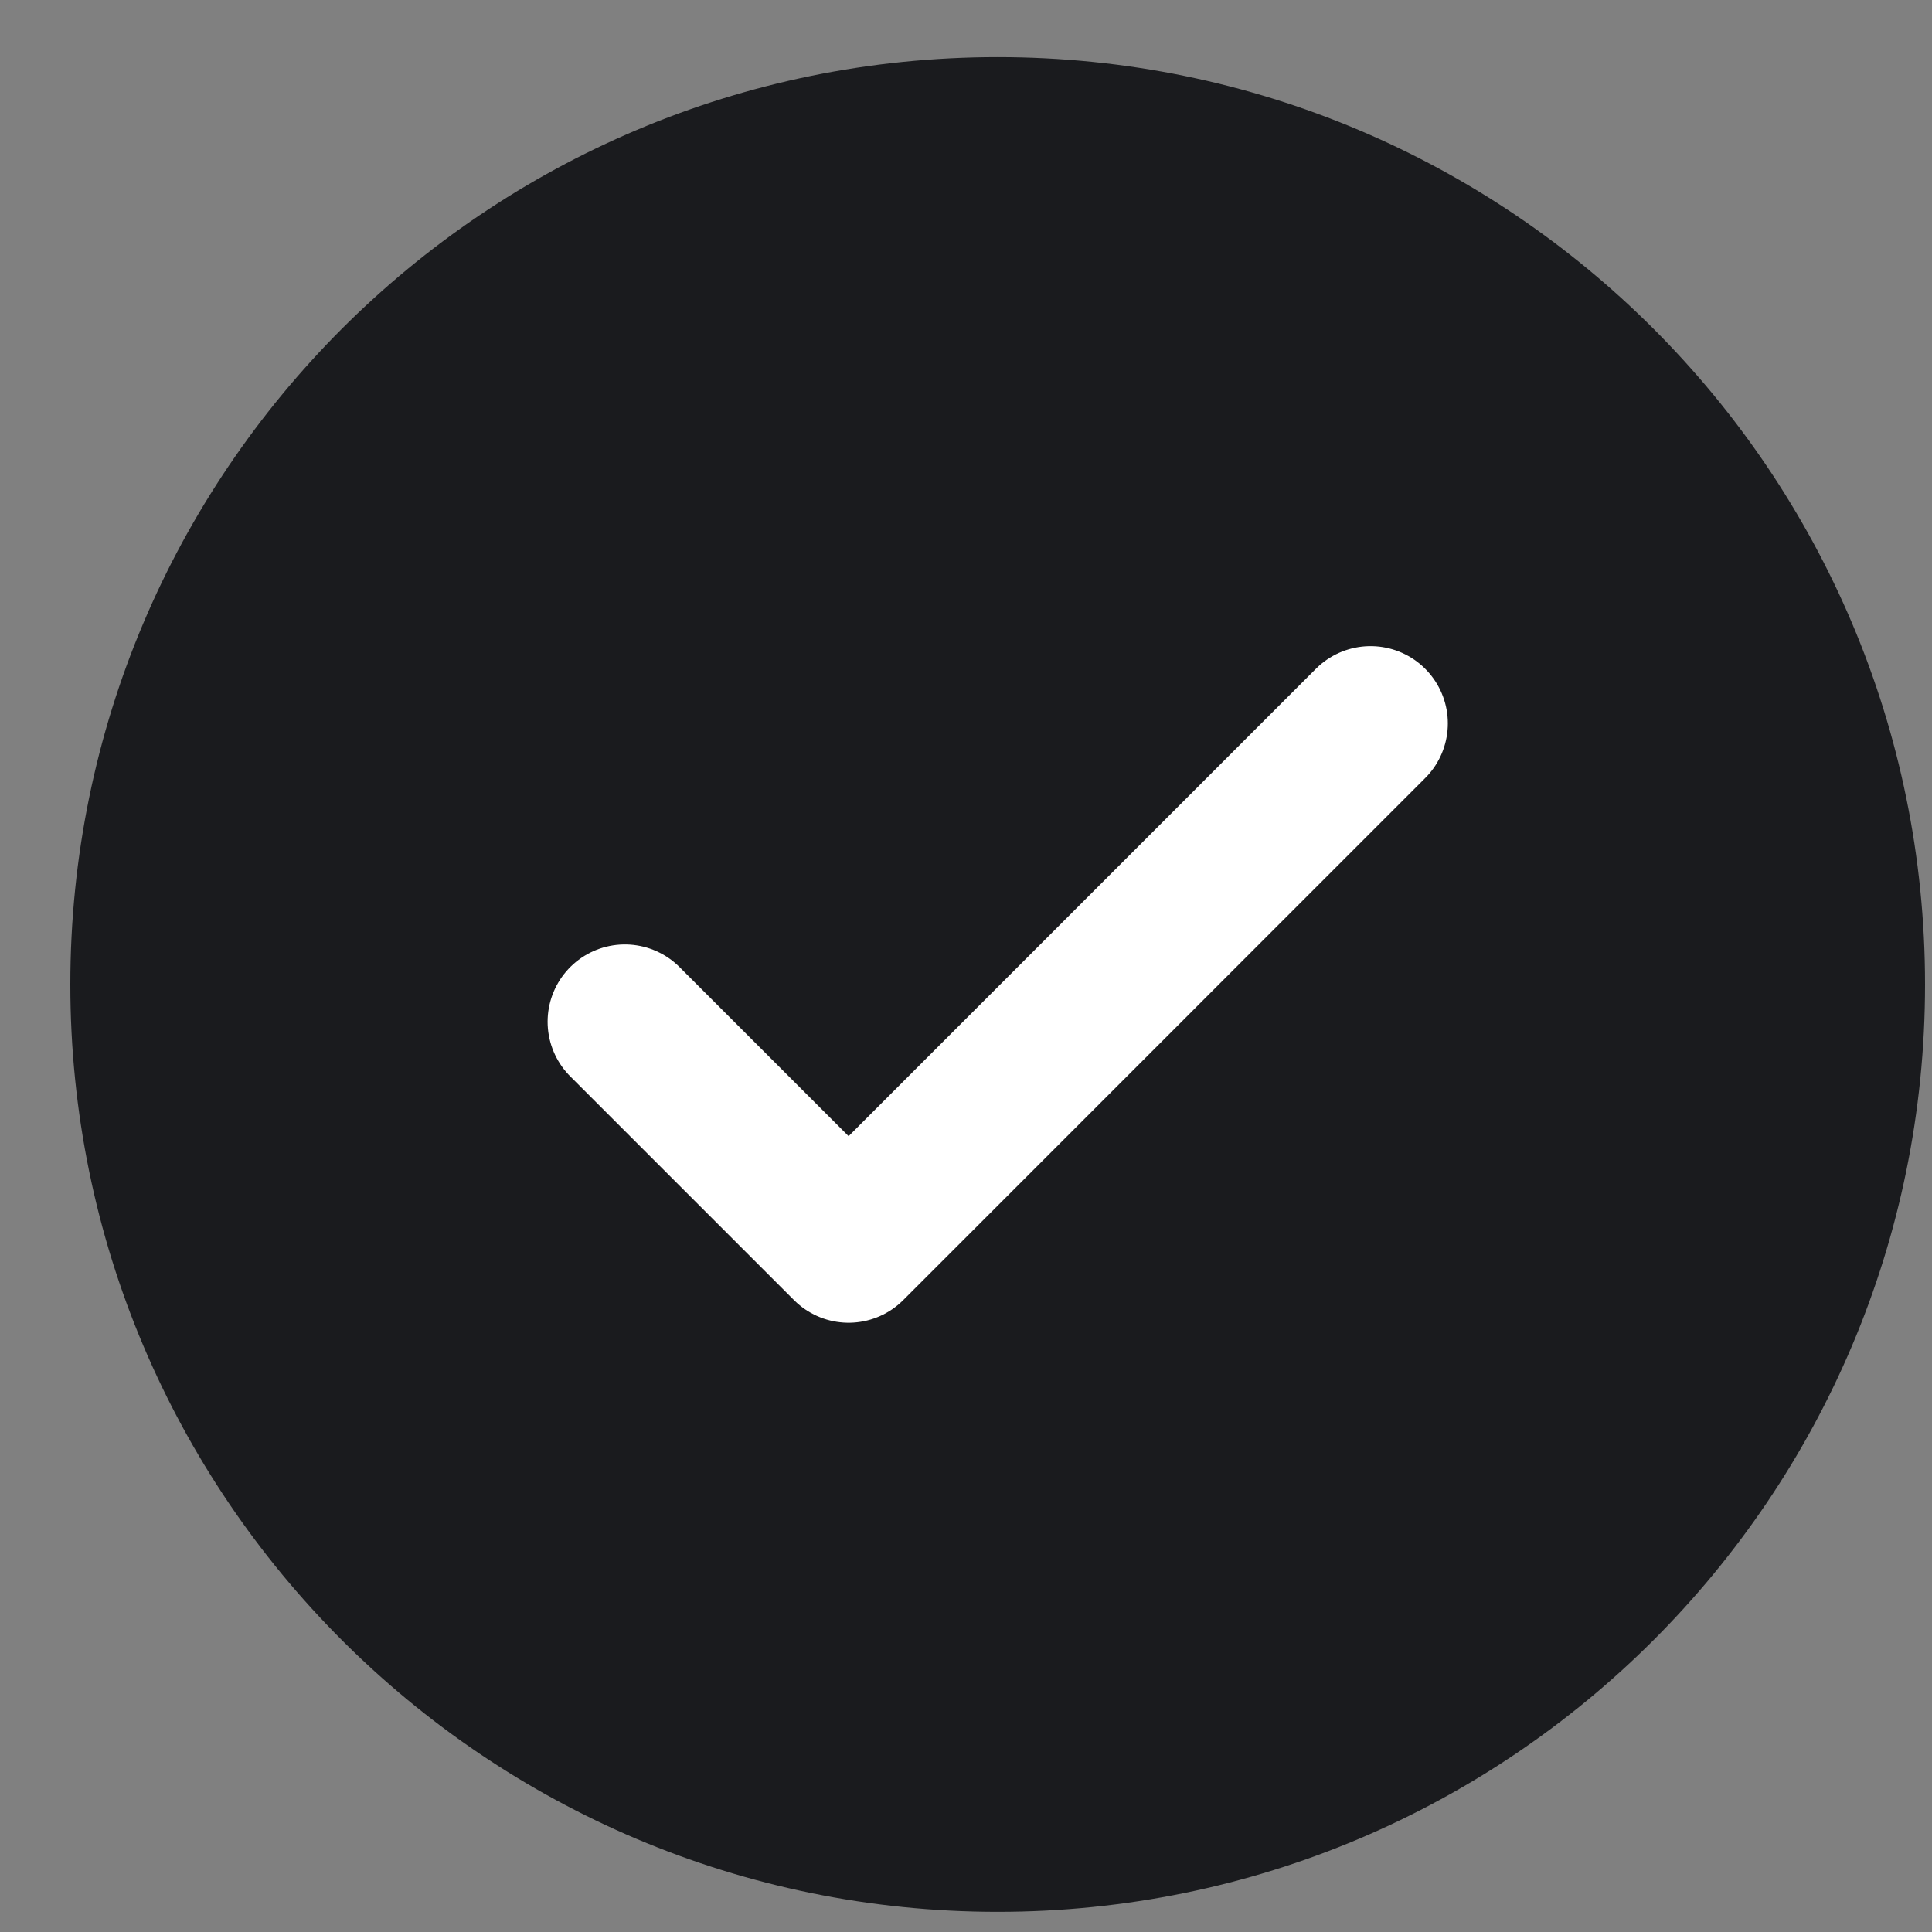 <svg width="25" height="25" viewBox="0 0 25 25" fill="none" xmlns="http://www.w3.org/2000/svg">
<rect x="0" y="0" width="25" height="25" fill="#808080" stroke="none"/>
<path d="M12.91 24.739C19.538 24.739 24.91 19.366 24.91 12.739C24.91 6.111 19.538 0.739 12.91 0.739C6.283 0.739 0.91 6.111 0.91 12.739C0.91 19.366 6.283 24.739 12.91 24.739Z" fill="#1A1B1E"/>
<path d="M8.086 13.221L10.981 16.116L17.735 9.361" stroke="white" stroke-width="2" stroke-linecap="round" stroke-linejoin="round"/>
</svg>
